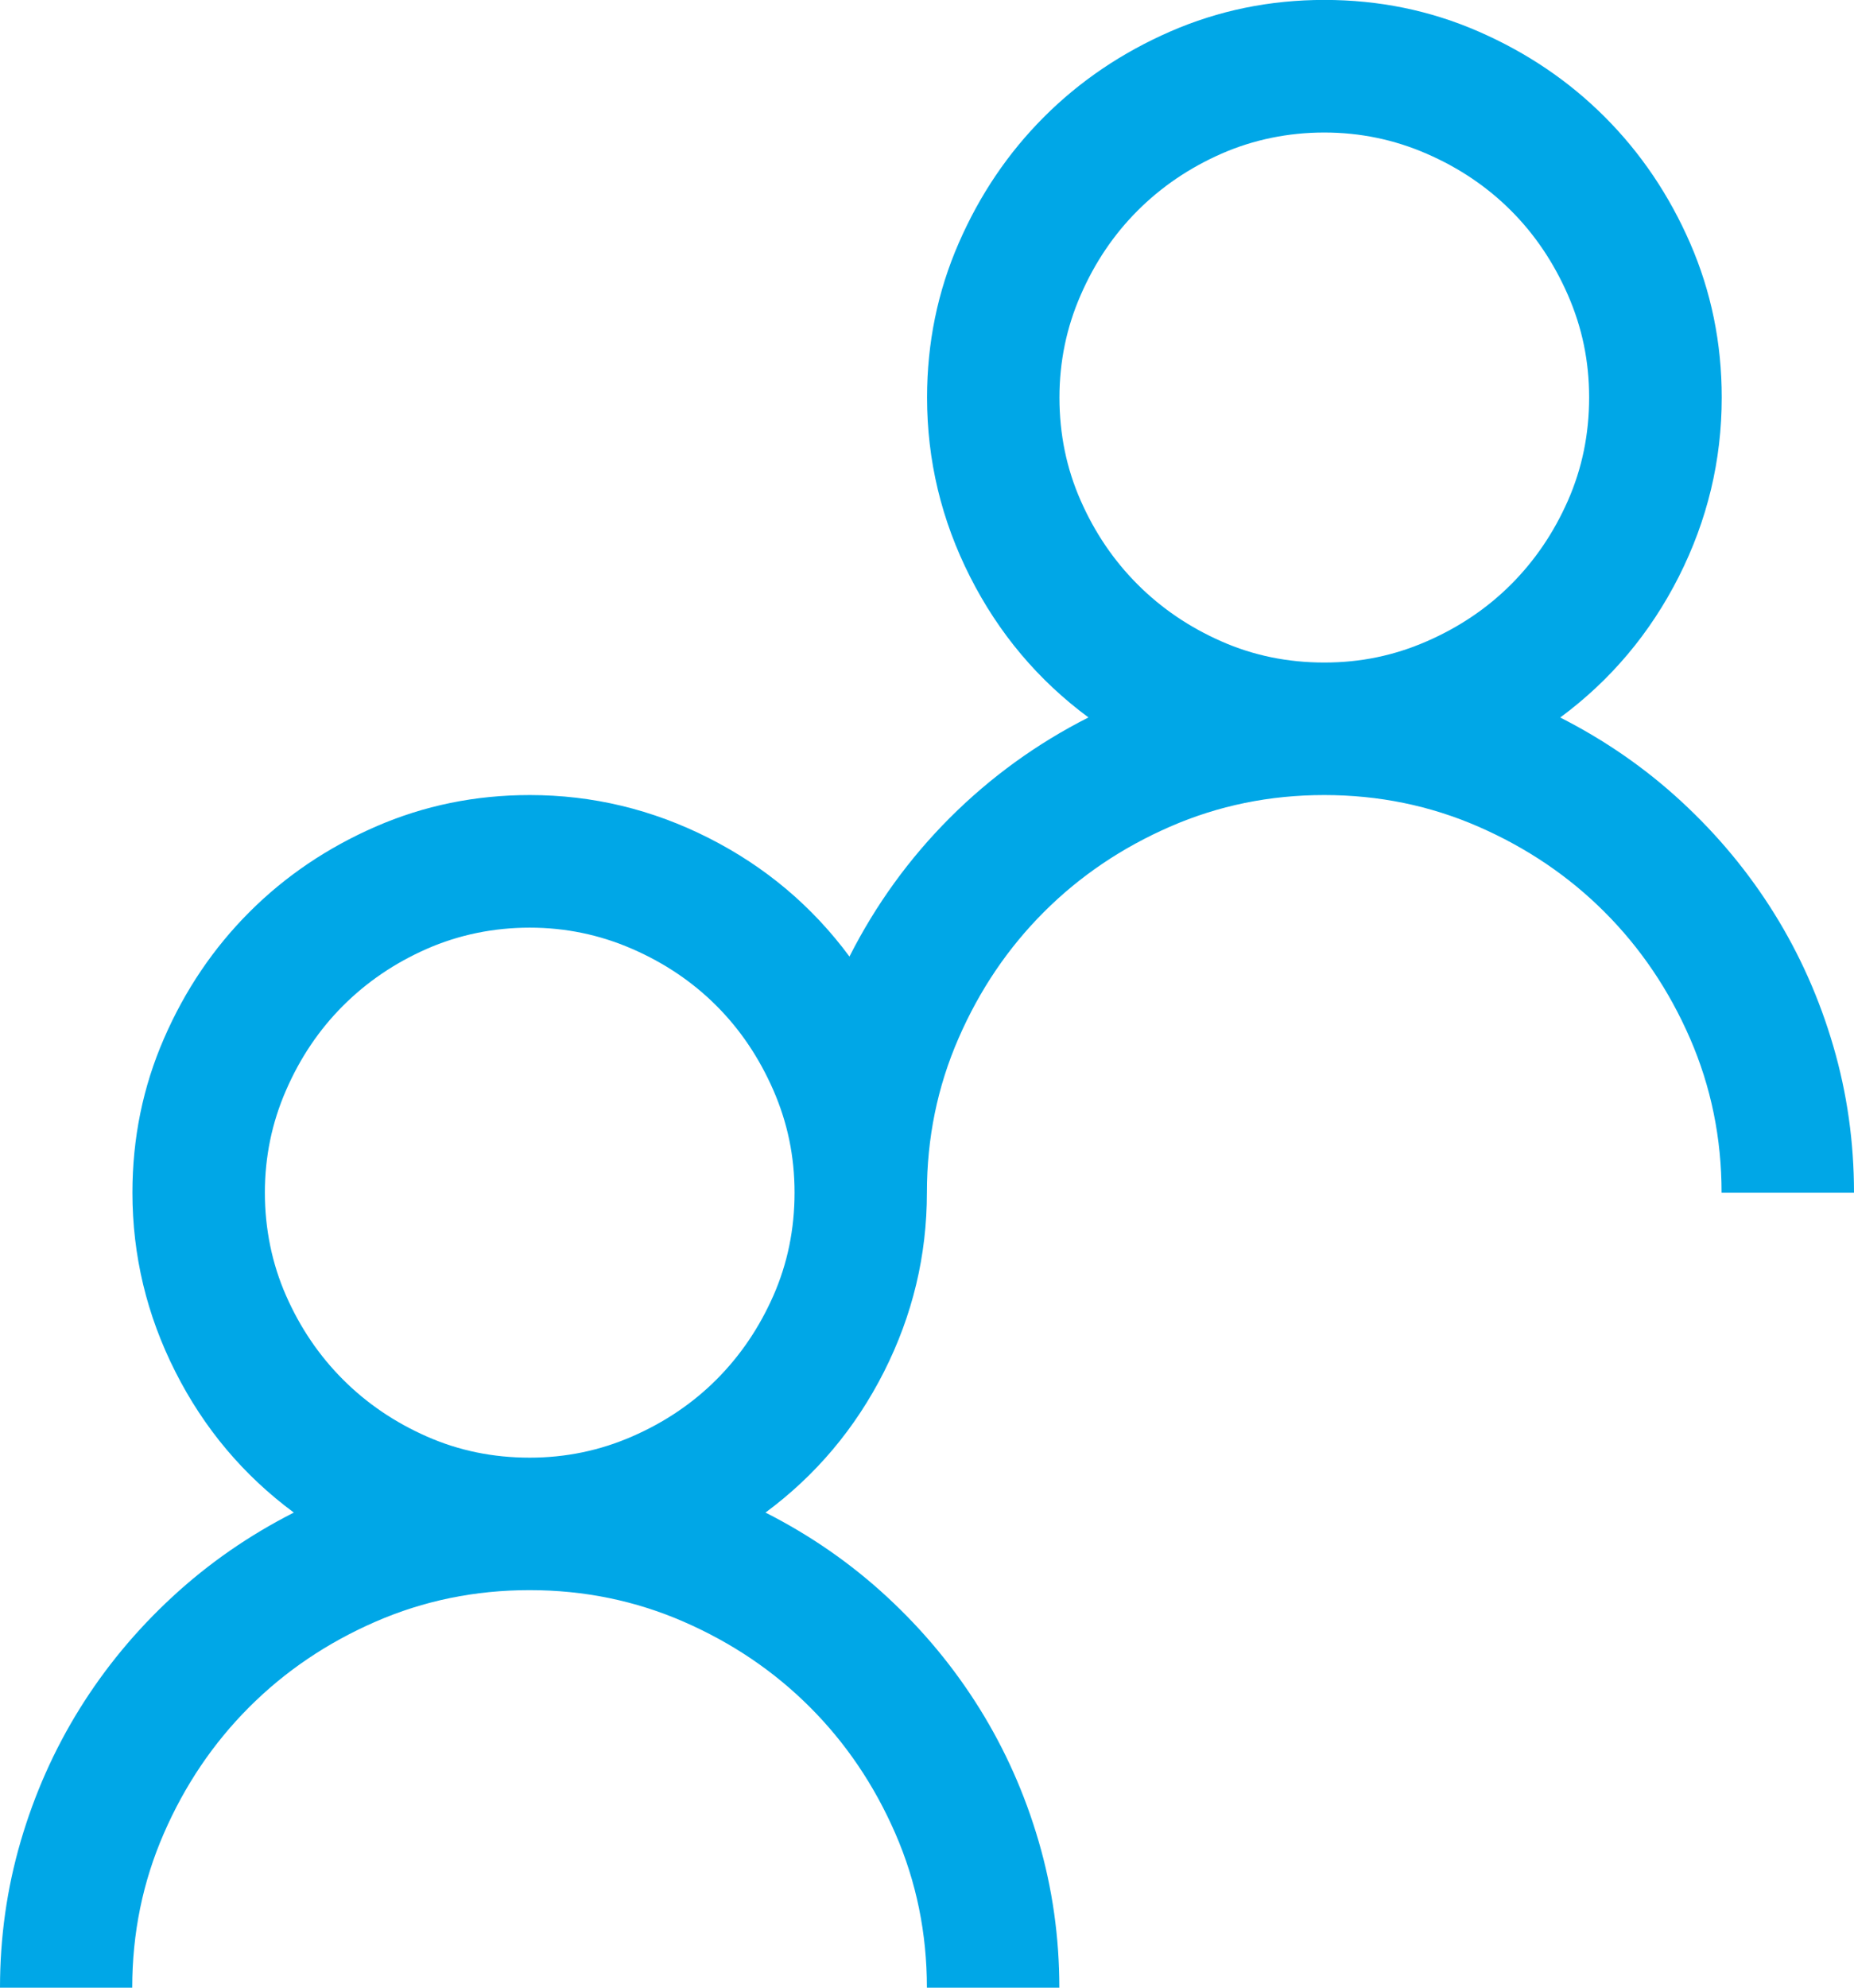 <?xml version="1.0" encoding="UTF-8"?><svg id="Layer_1" xmlns="http://www.w3.org/2000/svg" viewBox="0 0 466.61 499.94"><defs><style>.cls-1{fill:#00a7e7;}</style></defs><path class="cls-1" d="m392.66,180.46c11.29,5.73,21.49,12.79,30.6,21.22,9.11,8.42,16.88,17.8,23.3,28.12,6.42,10.32,11.37,21.44,14.84,33.33,3.48,11.89,5.21,24.18,5.21,36.84h-33.33c0-13.7-2.65-26.64-7.94-38.79-5.3-12.16-12.46-22.74-21.49-31.77-9.02-9.03-19.62-16.19-31.77-21.49-12.15-5.3-25.09-7.95-38.8-7.95s-26.65,2.65-38.8,7.95c-12.15,5.3-22.74,12.45-31.77,21.49-9.02,9.02-16.19,19.61-21.48,31.77-5.3,12.15-7.95,25.09-7.95,38.79,0,15.8-3.6,30.82-10.8,45.06-7.21,14.23-17.15,26.04-29.82,35.41,11.29,5.73,21.49,12.79,30.6,21.22,9.11,8.42,16.88,17.8,23.3,28.12s11.37,21.44,14.84,33.33c3.48,11.89,5.21,24.18,5.21,36.84h-33.33c0-13.7-2.65-26.64-7.94-38.79-5.3-12.16-12.46-22.74-21.49-31.77-9.02-9.03-19.62-16.19-31.77-21.49-12.15-5.3-25.09-7.95-38.8-7.95s-26.65,2.65-38.8,7.95c-12.15,5.3-22.74,12.45-31.77,21.49-9.02,9.02-16.19,19.61-21.48,31.77-5.3,12.15-7.95,25.09-7.95,38.79H0c0-12.66,1.73-24.95,5.21-36.84s8.42-23,14.84-33.33c6.42-10.32,14.2-19.7,23.31-28.12,9.11-8.42,19.3-15.49,30.59-21.22-12.67-9.37-22.61-21.18-29.81-35.41-7.21-14.24-10.81-29.25-10.81-45.06,0-13.7,2.65-26.64,7.95-38.79,5.29-12.16,12.45-22.74,21.48-31.77,9.02-9.03,19.62-16.19,31.77-21.49,12.15-5.3,25.09-7.95,38.8-7.95,15.79,0,30.82,3.61,45.05,10.81,14.23,7.21,26.04,17.15,35.41,29.81,6.6-13.02,15.01-24.63,25.26-34.89,10.25-10.23,21.87-18.66,34.89-25.25-12.67-9.37-22.61-21.18-29.81-35.41-7.21-14.24-10.81-29.25-10.81-45.06,0-13.7,2.65-26.64,7.95-38.79,5.29-12.16,12.45-22.74,21.48-31.77,9.02-9.03,19.62-16.19,31.77-21.49,12.15-5.3,25.09-7.95,38.8-7.95s26.65,2.65,38.8,7.95c12.15,5.3,22.74,12.45,31.77,21.49,9.02,9.02,16.19,19.61,21.49,31.77,5.29,12.15,7.94,25.09,7.94,38.79,0,15.8-3.6,30.82-10.8,45.06-7.21,14.23-17.15,26.04-29.82,35.41Zm-259.35,186.17c9.02,0,17.62-1.77,25.78-5.33,8.16-3.55,15.24-8.33,21.23-14.32,5.99-5.99,10.76-13.02,14.32-21.09,3.55-8.07,5.33-16.7,5.33-25.91s-1.78-17.62-5.33-25.77c-3.57-8.16-8.33-15.24-14.32-21.23-5.99-5.99-13.06-10.77-21.23-14.32-8.16-3.55-16.76-5.34-25.78-5.34s-17.83,1.79-25.9,5.34-15.1,8.33-21.09,14.32c-5.99,5.99-10.77,13.06-14.32,21.23-3.57,8.15-5.34,16.76-5.34,25.77s1.78,17.84,5.34,25.91c3.55,8.07,8.33,15.1,14.32,21.09,5.99,5.99,13.02,10.77,21.09,14.32,8.07,3.57,16.7,5.33,25.9,5.33ZM266.64,99.99c0,9.22,1.78,17.84,5.34,25.91,3.55,8.07,8.33,15.1,14.32,21.09,5.99,5.99,13.02,10.77,21.09,14.32,8.07,3.57,16.7,5.33,25.9,5.33s17.62-1.77,25.78-5.33c8.16-3.55,15.24-8.33,21.23-14.32,5.99-5.99,10.76-13.02,14.32-21.09,3.55-8.07,5.33-16.7,5.33-25.91s-1.78-17.62-5.33-25.77c-3.57-8.16-8.33-15.24-14.32-21.23-5.99-5.99-13.06-10.77-21.23-14.32-8.16-3.55-16.76-5.34-25.78-5.34s-17.83,1.79-25.9,5.34c-8.07,3.55-15.1,8.33-21.09,14.32-5.99,5.99-10.77,13.06-14.32,21.23-3.57,8.15-5.34,16.76-5.34,25.77Z"/></svg>